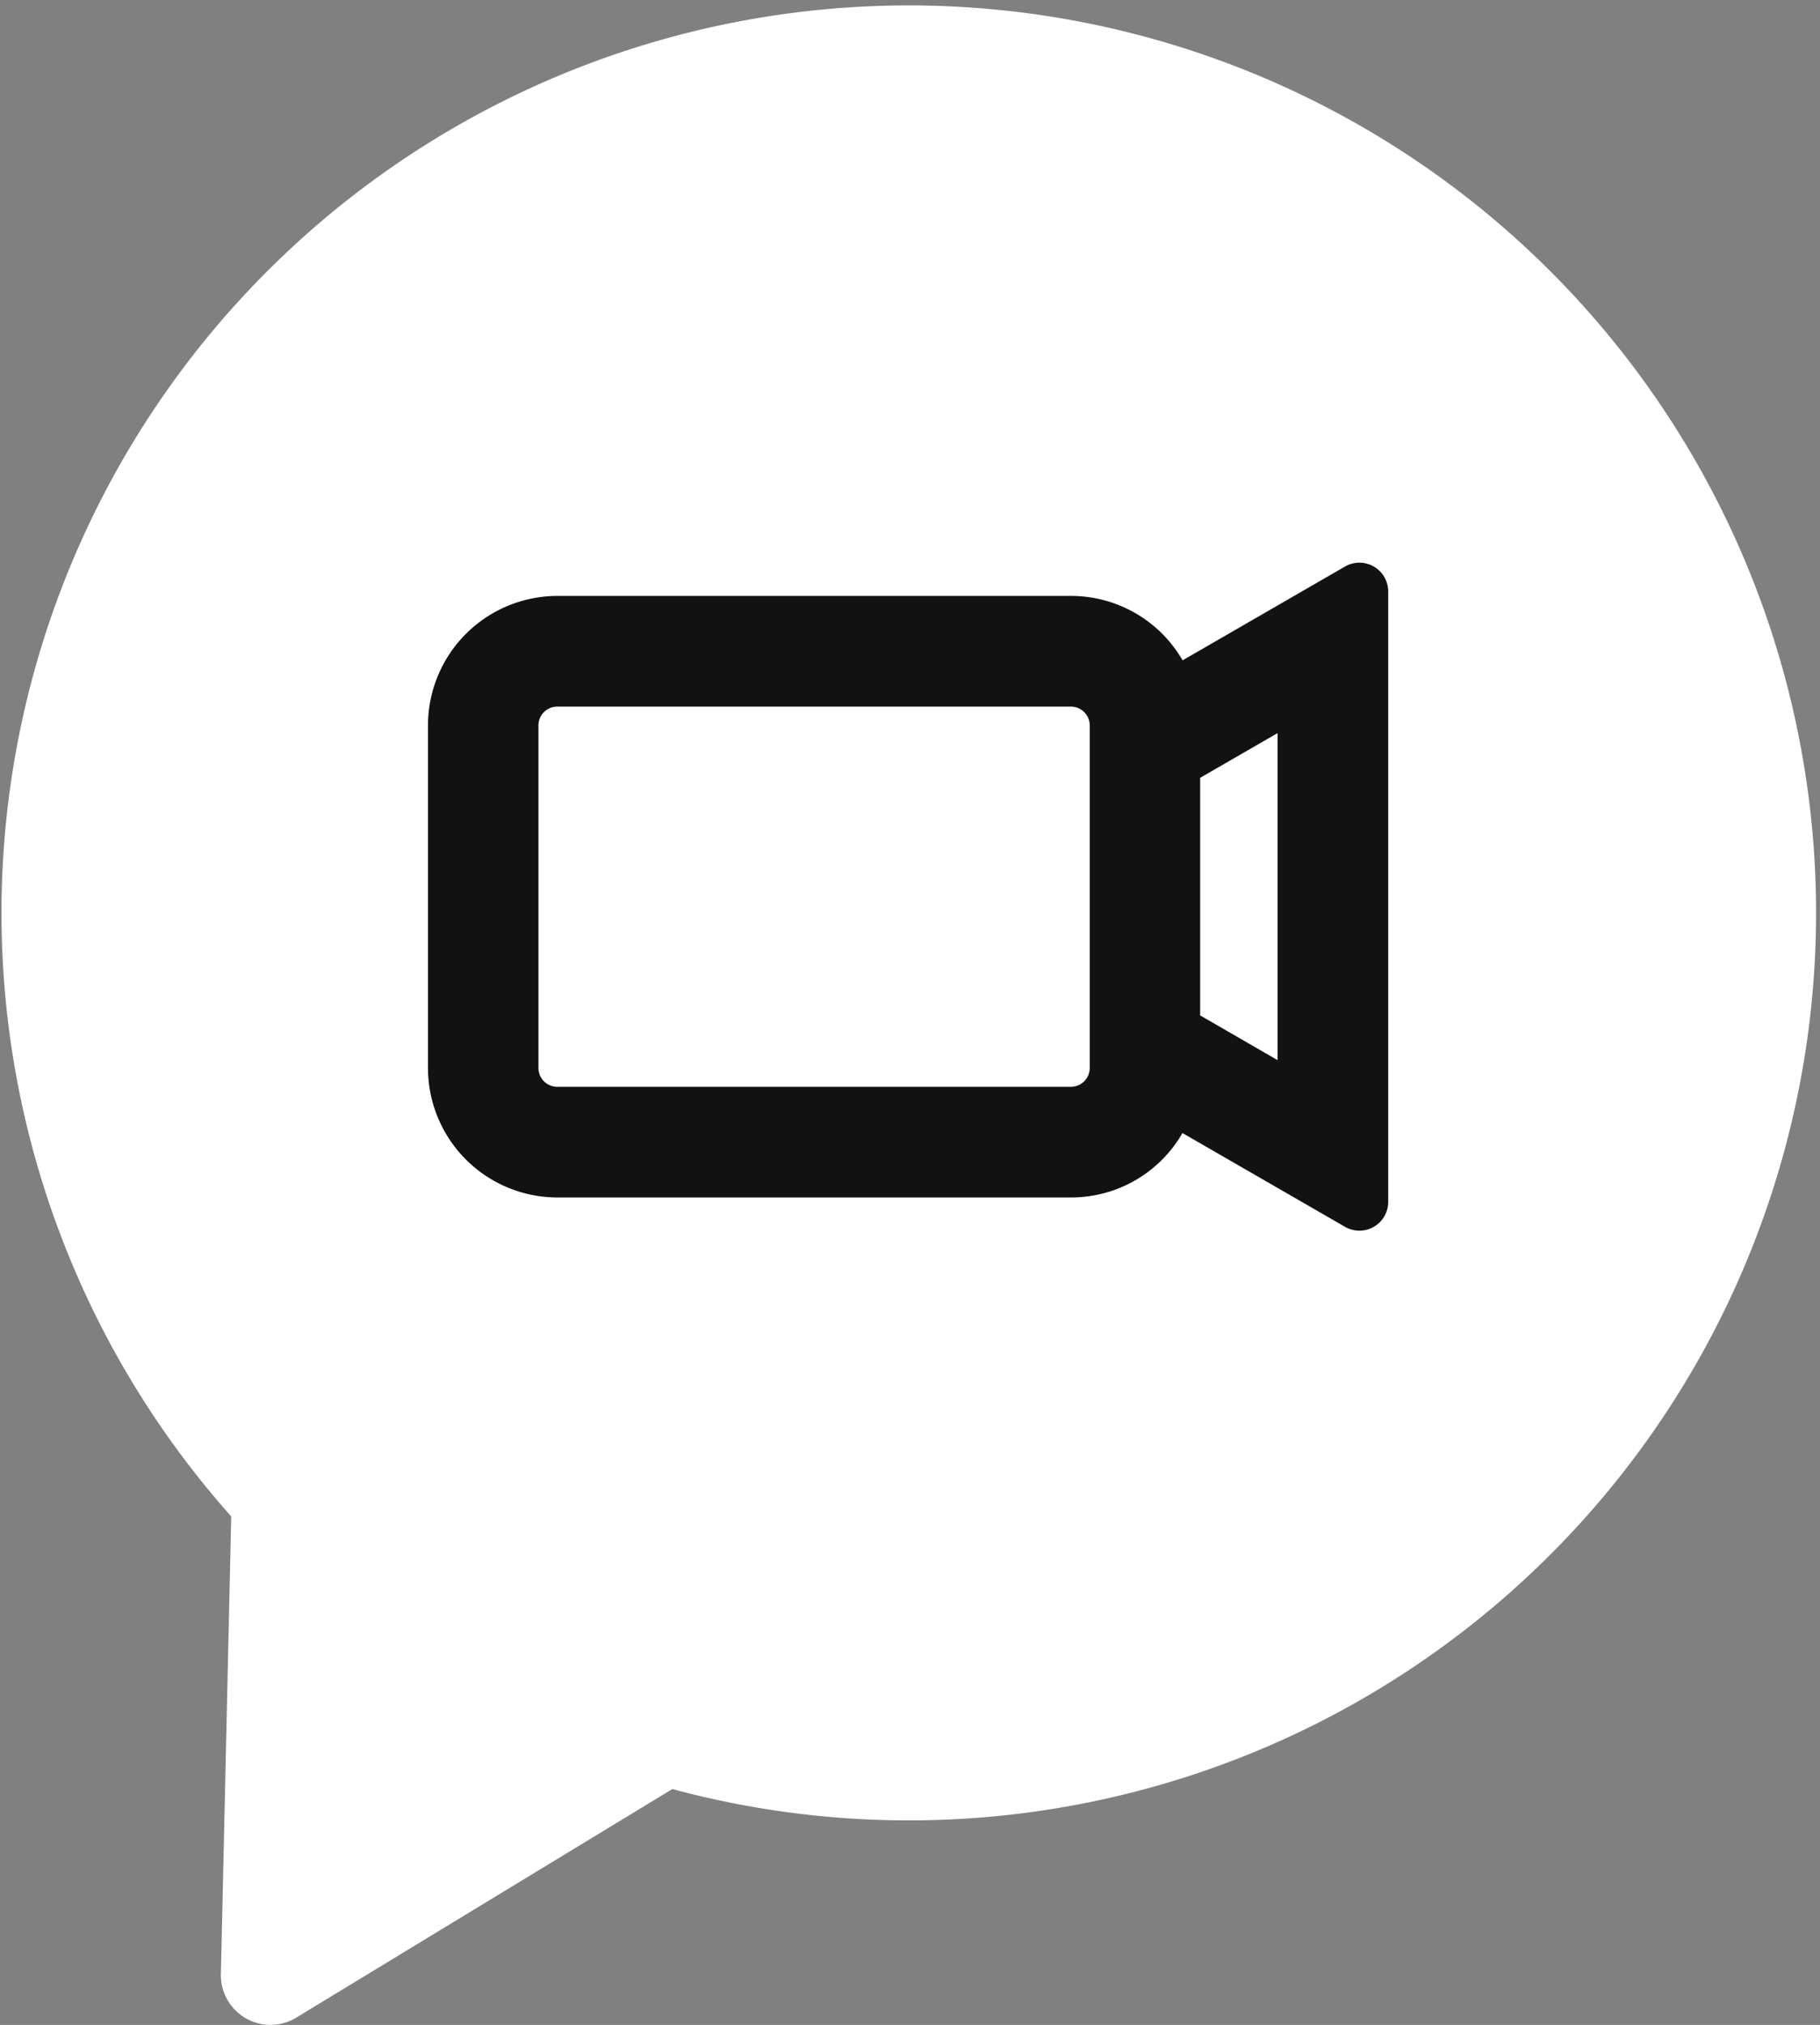 <svg xmlns="http://www.w3.org/2000/svg" width="73.282" height="81.516" viewBox="0 0 73.282 81.516">
  <rect x="0" y="0" width="73.282" height="81.516" fill="#808080" stroke="none"/>
  <defs>
    <style>
      .cls-1 {
        fill: #fff;
      }

      .cls-2 {
        fill: #121212;
      }
    </style>
  </defs>
  <g id="Gruppe_323" data-name="Gruppe 323" transform="translate(17430 -4399)">
    <path id="Vereinigungsmenge_1" data-name="Vereinigungsmenge 1" class="cls-1" d="M8.894,79.467,9.31,61.046A36.532,36.532,0,1,1,27.072,72.02l-15.14,9.2a1.981,1.981,0,0,1-1.035.294A2,2,0,0,1,8.894,79.467Z" transform="translate(-17430 4399)"/>
    <path id="Pfad_154" data-name="Pfad 154" class="cls-2" d="M54.013,23.695a1.16,1.16,0,0,0-1.16,0l-6.539,3.776a5.187,5.187,0,0,0-4.5-2.593H21.135a5.215,5.215,0,0,0-5.205,5.213v13.79a5.215,5.215,0,0,0,5.205,5.213H41.817A5.174,5.174,0,0,0,46.309,46.5l6.544,3.775a1.16,1.16,0,0,0,1.74-1V24.7a1.162,1.162,0,0,0-.58-1.005m-6.992,18.07V32.2l3.117-1.8V43.565ZM20.377,30.091a.758.758,0,0,1,.758-.758H41.817a.759.759,0,0,1,.758.758v13.79a.759.759,0,0,1-.758.758H21.135a.758.758,0,0,1-.758-.758Z" transform="translate(-17428.697 4398.112)"/>
  </g>
</svg>
